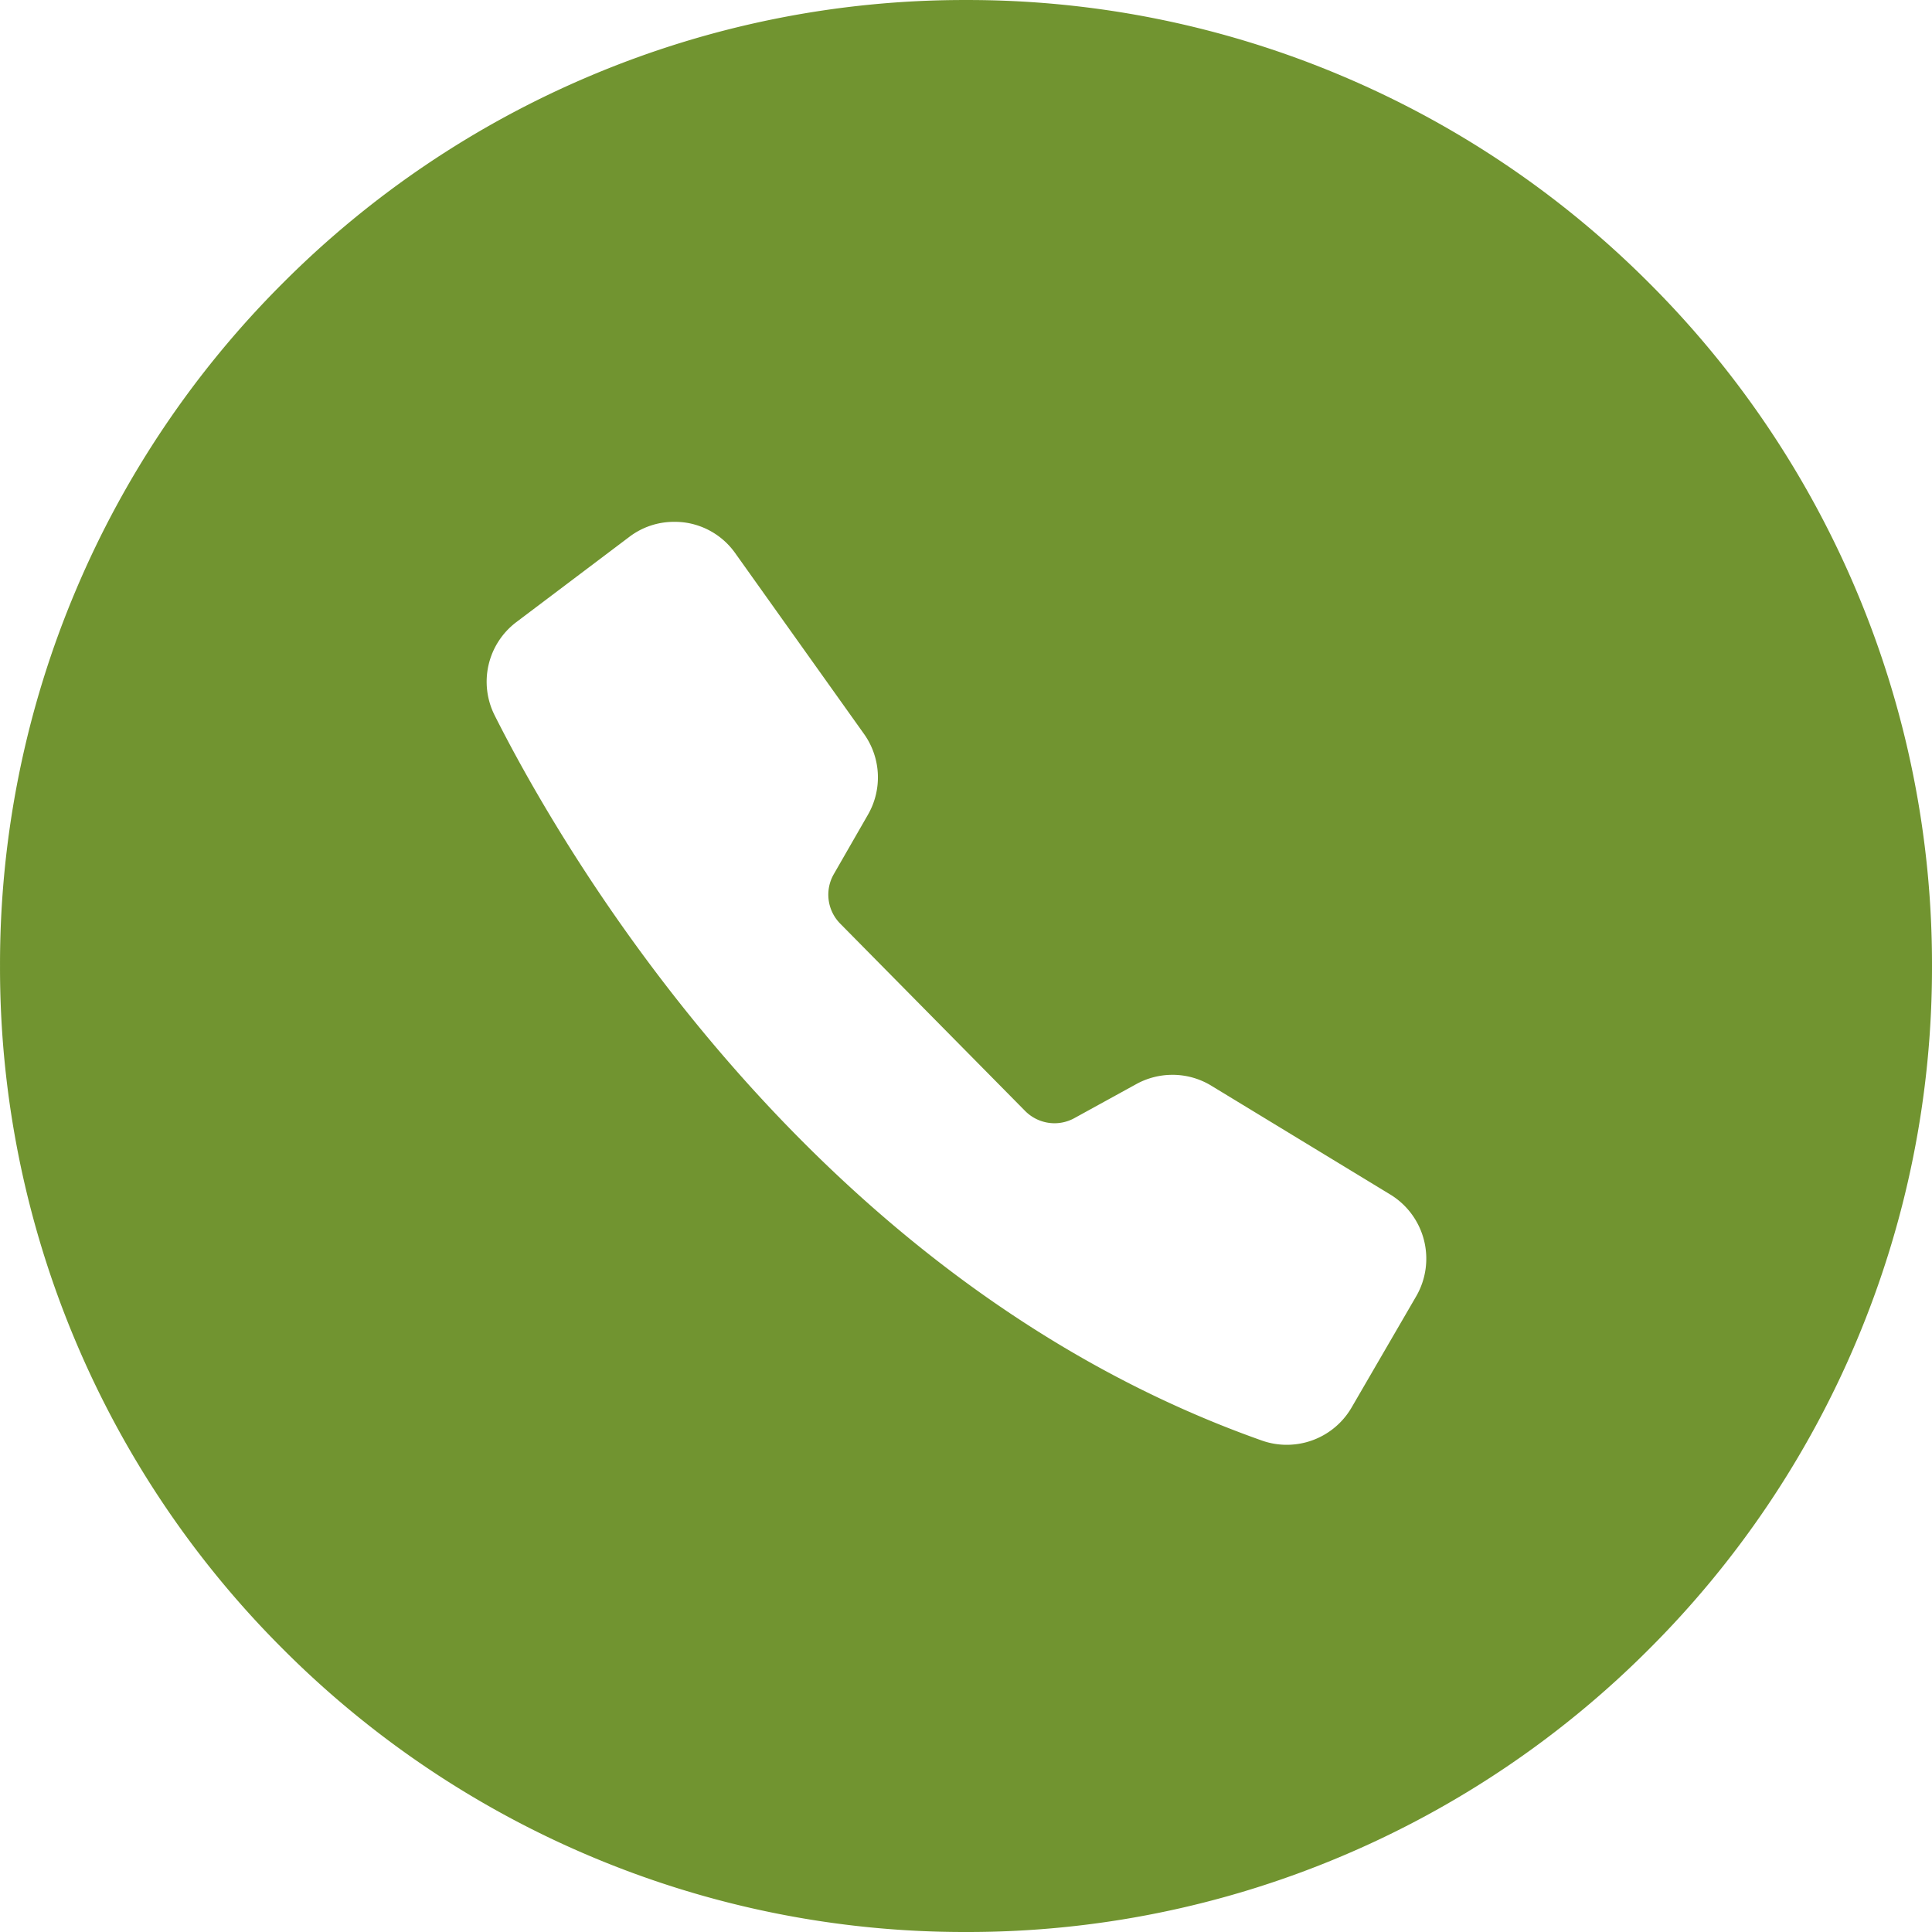 <svg xmlns="http://www.w3.org/2000/svg" width="101.001" height="101" viewBox="0 0 101.001 101">
  <path id="Differenzmenge_3" data-name="Differenzmenge 3" d="M-13029.5,125a50.178,50.178,0,0,1-19.656-3.969,50.338,50.338,0,0,1-16.053-10.823,50.345,50.345,0,0,1-10.823-16.052A50.169,50.169,0,0,1-13080,74.5a50.17,50.17,0,0,1,3.969-19.656,50.345,50.345,0,0,1,10.823-16.052,50.328,50.328,0,0,1,16.053-10.823A50.178,50.178,0,0,1-13029.5,24a50.179,50.179,0,0,1,19.657,3.969,50.338,50.338,0,0,1,16.053,10.823,50.337,50.337,0,0,1,10.822,16.052A50.191,50.191,0,0,1-12979,74.5a50.191,50.191,0,0,1-3.968,19.656,50.338,50.338,0,0,1-10.822,16.052,50.337,50.337,0,0,1-16.053,10.823A50.179,50.179,0,0,1-13029.5,125Zm-15.27-73.72a3.847,3.847,0,0,0-2.336.789l-5.9,4.451a3.905,3.905,0,0,0-1.136,4.875c3.405,6.771,16.361,29.517,40.117,37.915a3.875,3.875,0,0,0,1.3.22,3.916,3.916,0,0,0,3.381-1.947l3.388-5.833a3.928,3.928,0,0,0-1.349-5.295l-9.375-5.7a3.9,3.9,0,0,0-2.027-.567,3.927,3.927,0,0,0-1.883.481l-3.249,1.786a2.157,2.157,0,0,1-1.034.265,2.165,2.165,0,0,1-1.533-.639l-9.674-9.8a2.153,2.153,0,0,1-.332-2.583l1.786-3.109a3.911,3.911,0,0,0-.2-4.212l-6.742-9.464a3.878,3.878,0,0,0-2.584-1.592A3.958,3.958,0,0,0-13044.77,51.28Z" transform="translate(13080.001 -23.999)" fill="#719430"/>
</svg>
